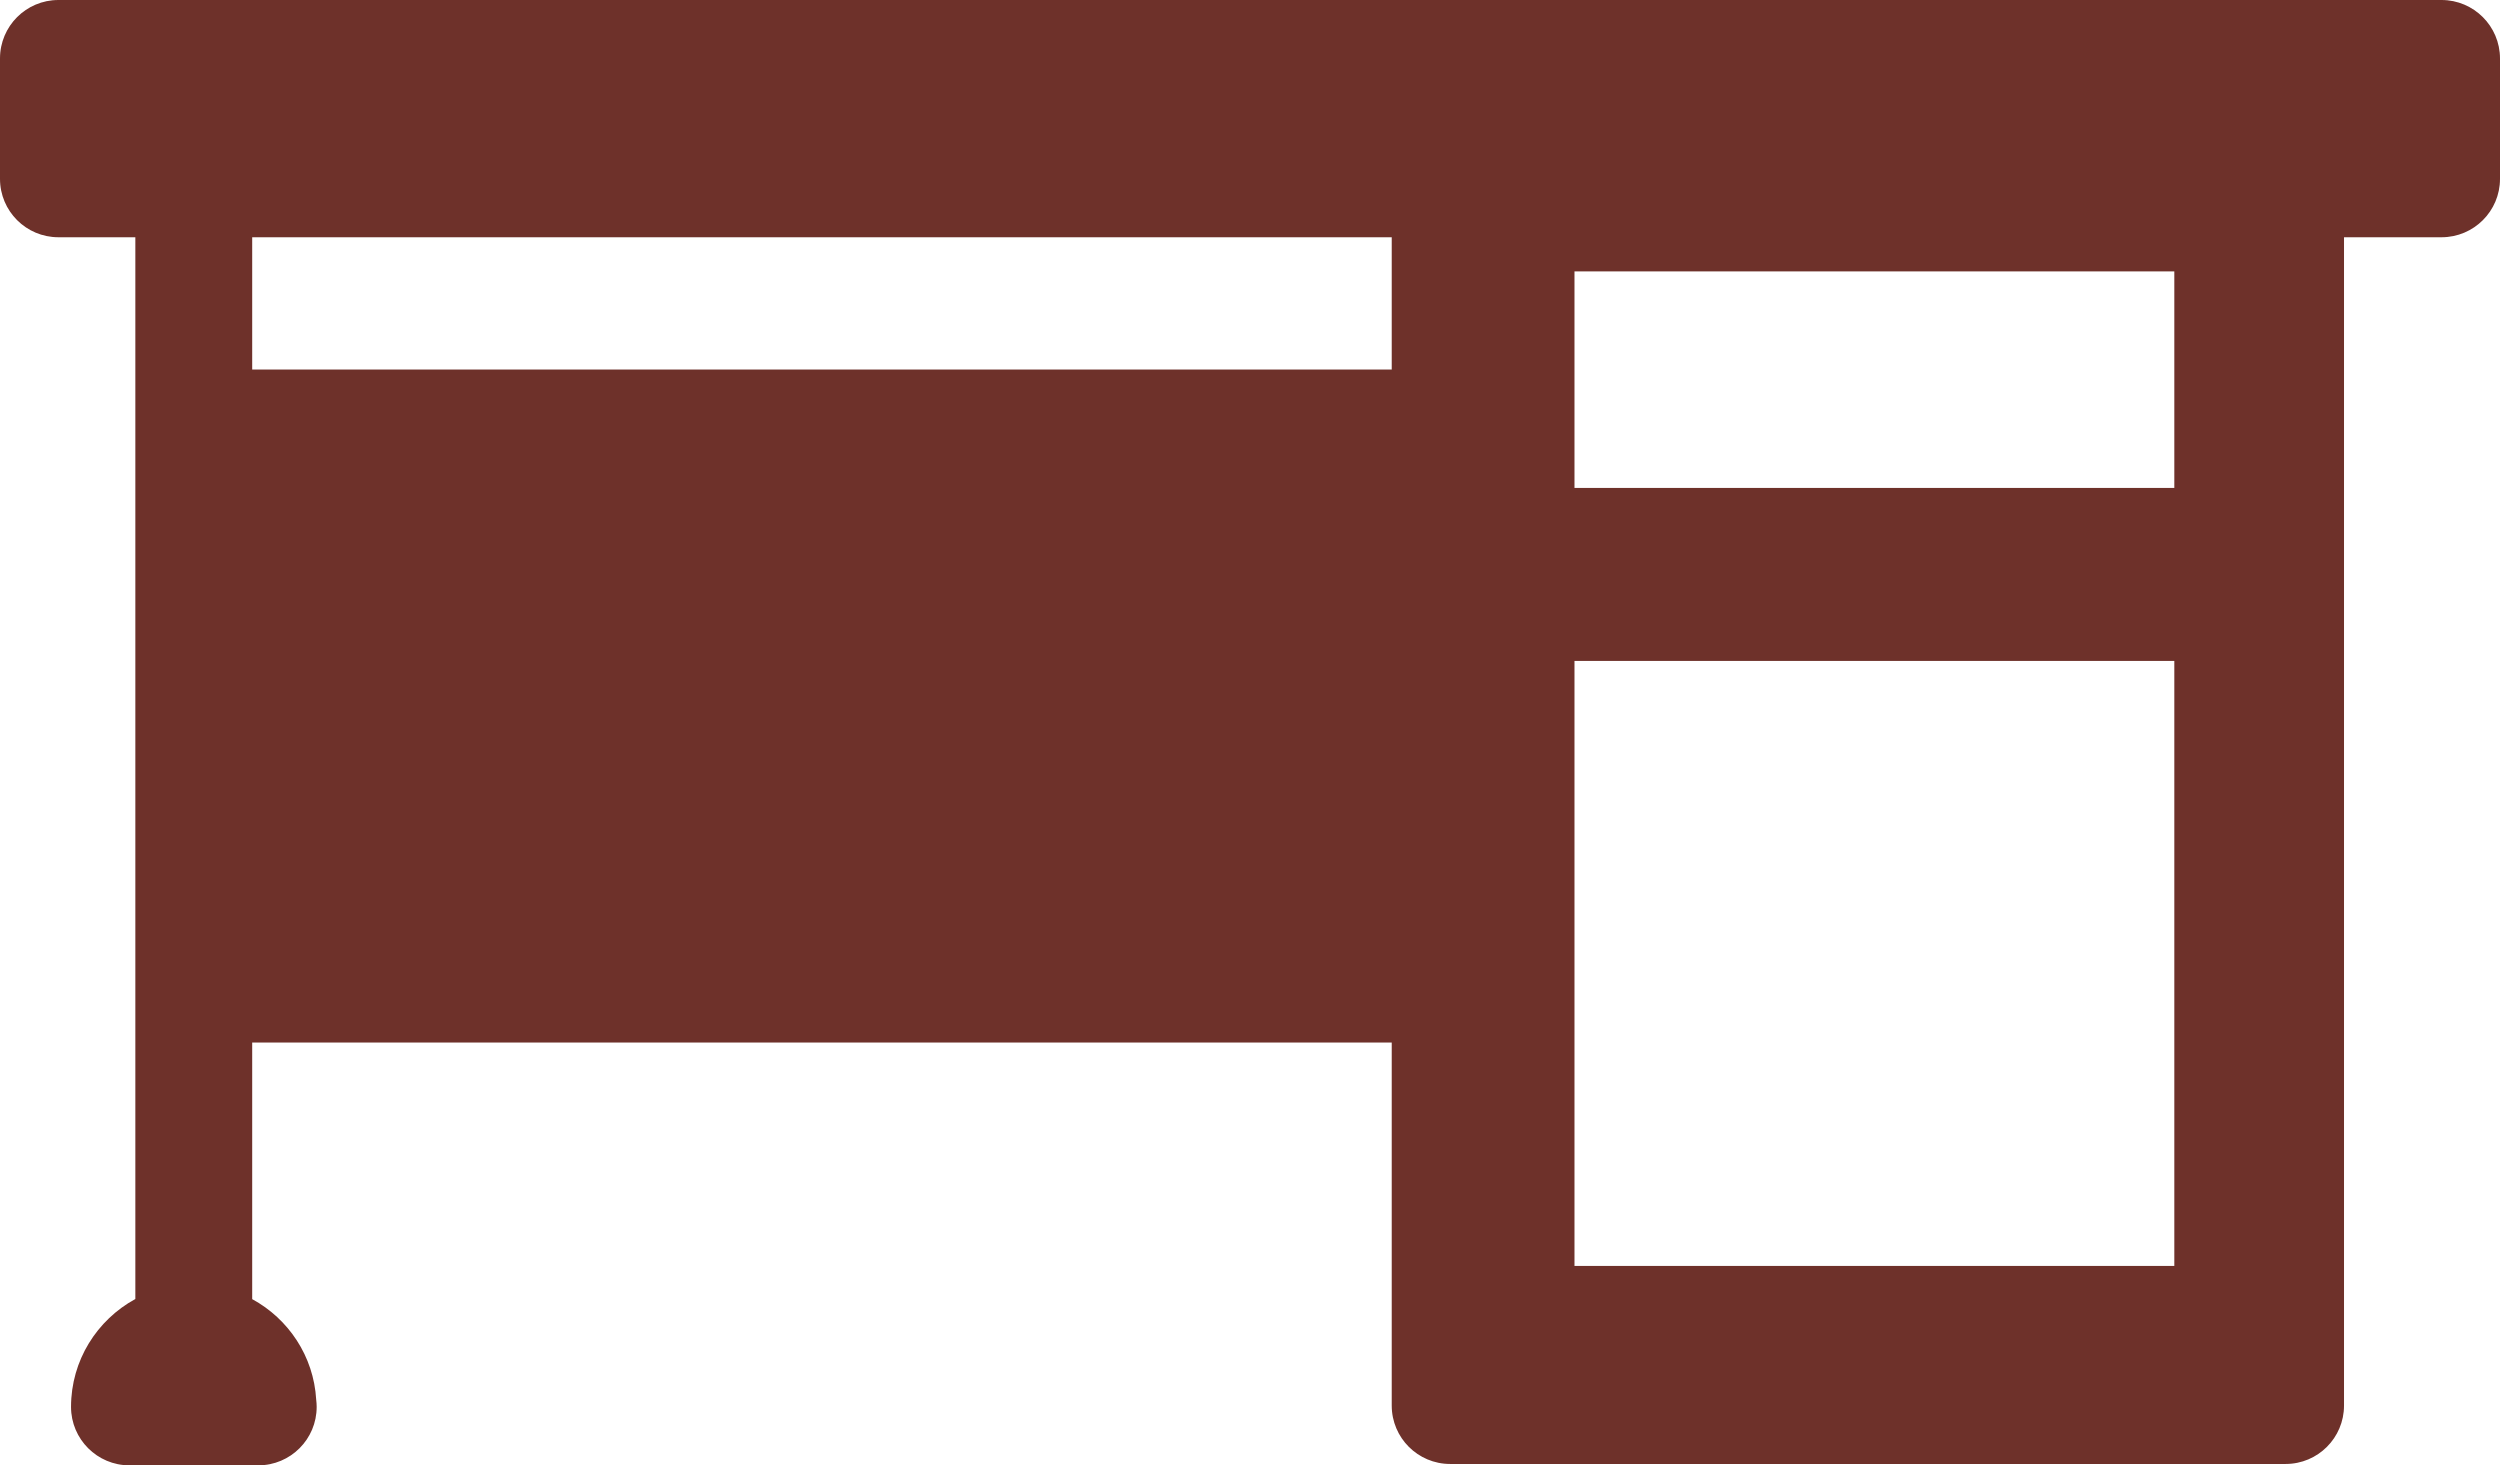 <?xml version="1.0" encoding="utf-8"?>
<!-- Generator: Adobe Illustrator 21.1.0, SVG Export Plug-In . SVG Version: 6.00 Build 0)  -->
<svg version="1.1" id="Слой_1" xmlns="http://www.w3.org/2000/svg" xmlns:xlink="http://www.w3.org/1999/xlink" x="0px" y="0px"
	 viewBox="0 0 171.156 100.321" style="enable-background:new 0 0 171.156 100.321;" xml:space="preserve">
<style type="text/css">
	.st0{fill:#6E312A;}
</style>
<g>
	<path class="st0" d="M167.152,0H4C1.789,0,0,1.793,0,4v8.243c0,2.211,1.789,4,4,4h5.266v72.691
		c-2.621,1.426-4.403,4.203-4.403,7.387c0,2.207,1.793,4,4,4h8.801c0.004,0,0.012,0,0.016,0c2.211,0,4-1.793,4-4
		c0-0.168-0.012-0.336-0.032-0.496c-0.171-2.977-1.902-5.535-4.382-6.883V71.375h78.015v24.852c0,2.211,1.793,4,4,4h57.196
		c2.211,0,4-1.789,4-4V16.243h6.679c2.207,0,4-1.789,4-4V4C171.152,1.793,169.363,0,167.152,0L167.152,0z M148.859,45.247v41.421
		h-41.066V45.247H148.859z M107.793,33.403V18.579h41.066v14.824H107.793z M17.266,25.297v-9.054h78.015v9.054H17.266z"/>
</g>
</svg>
